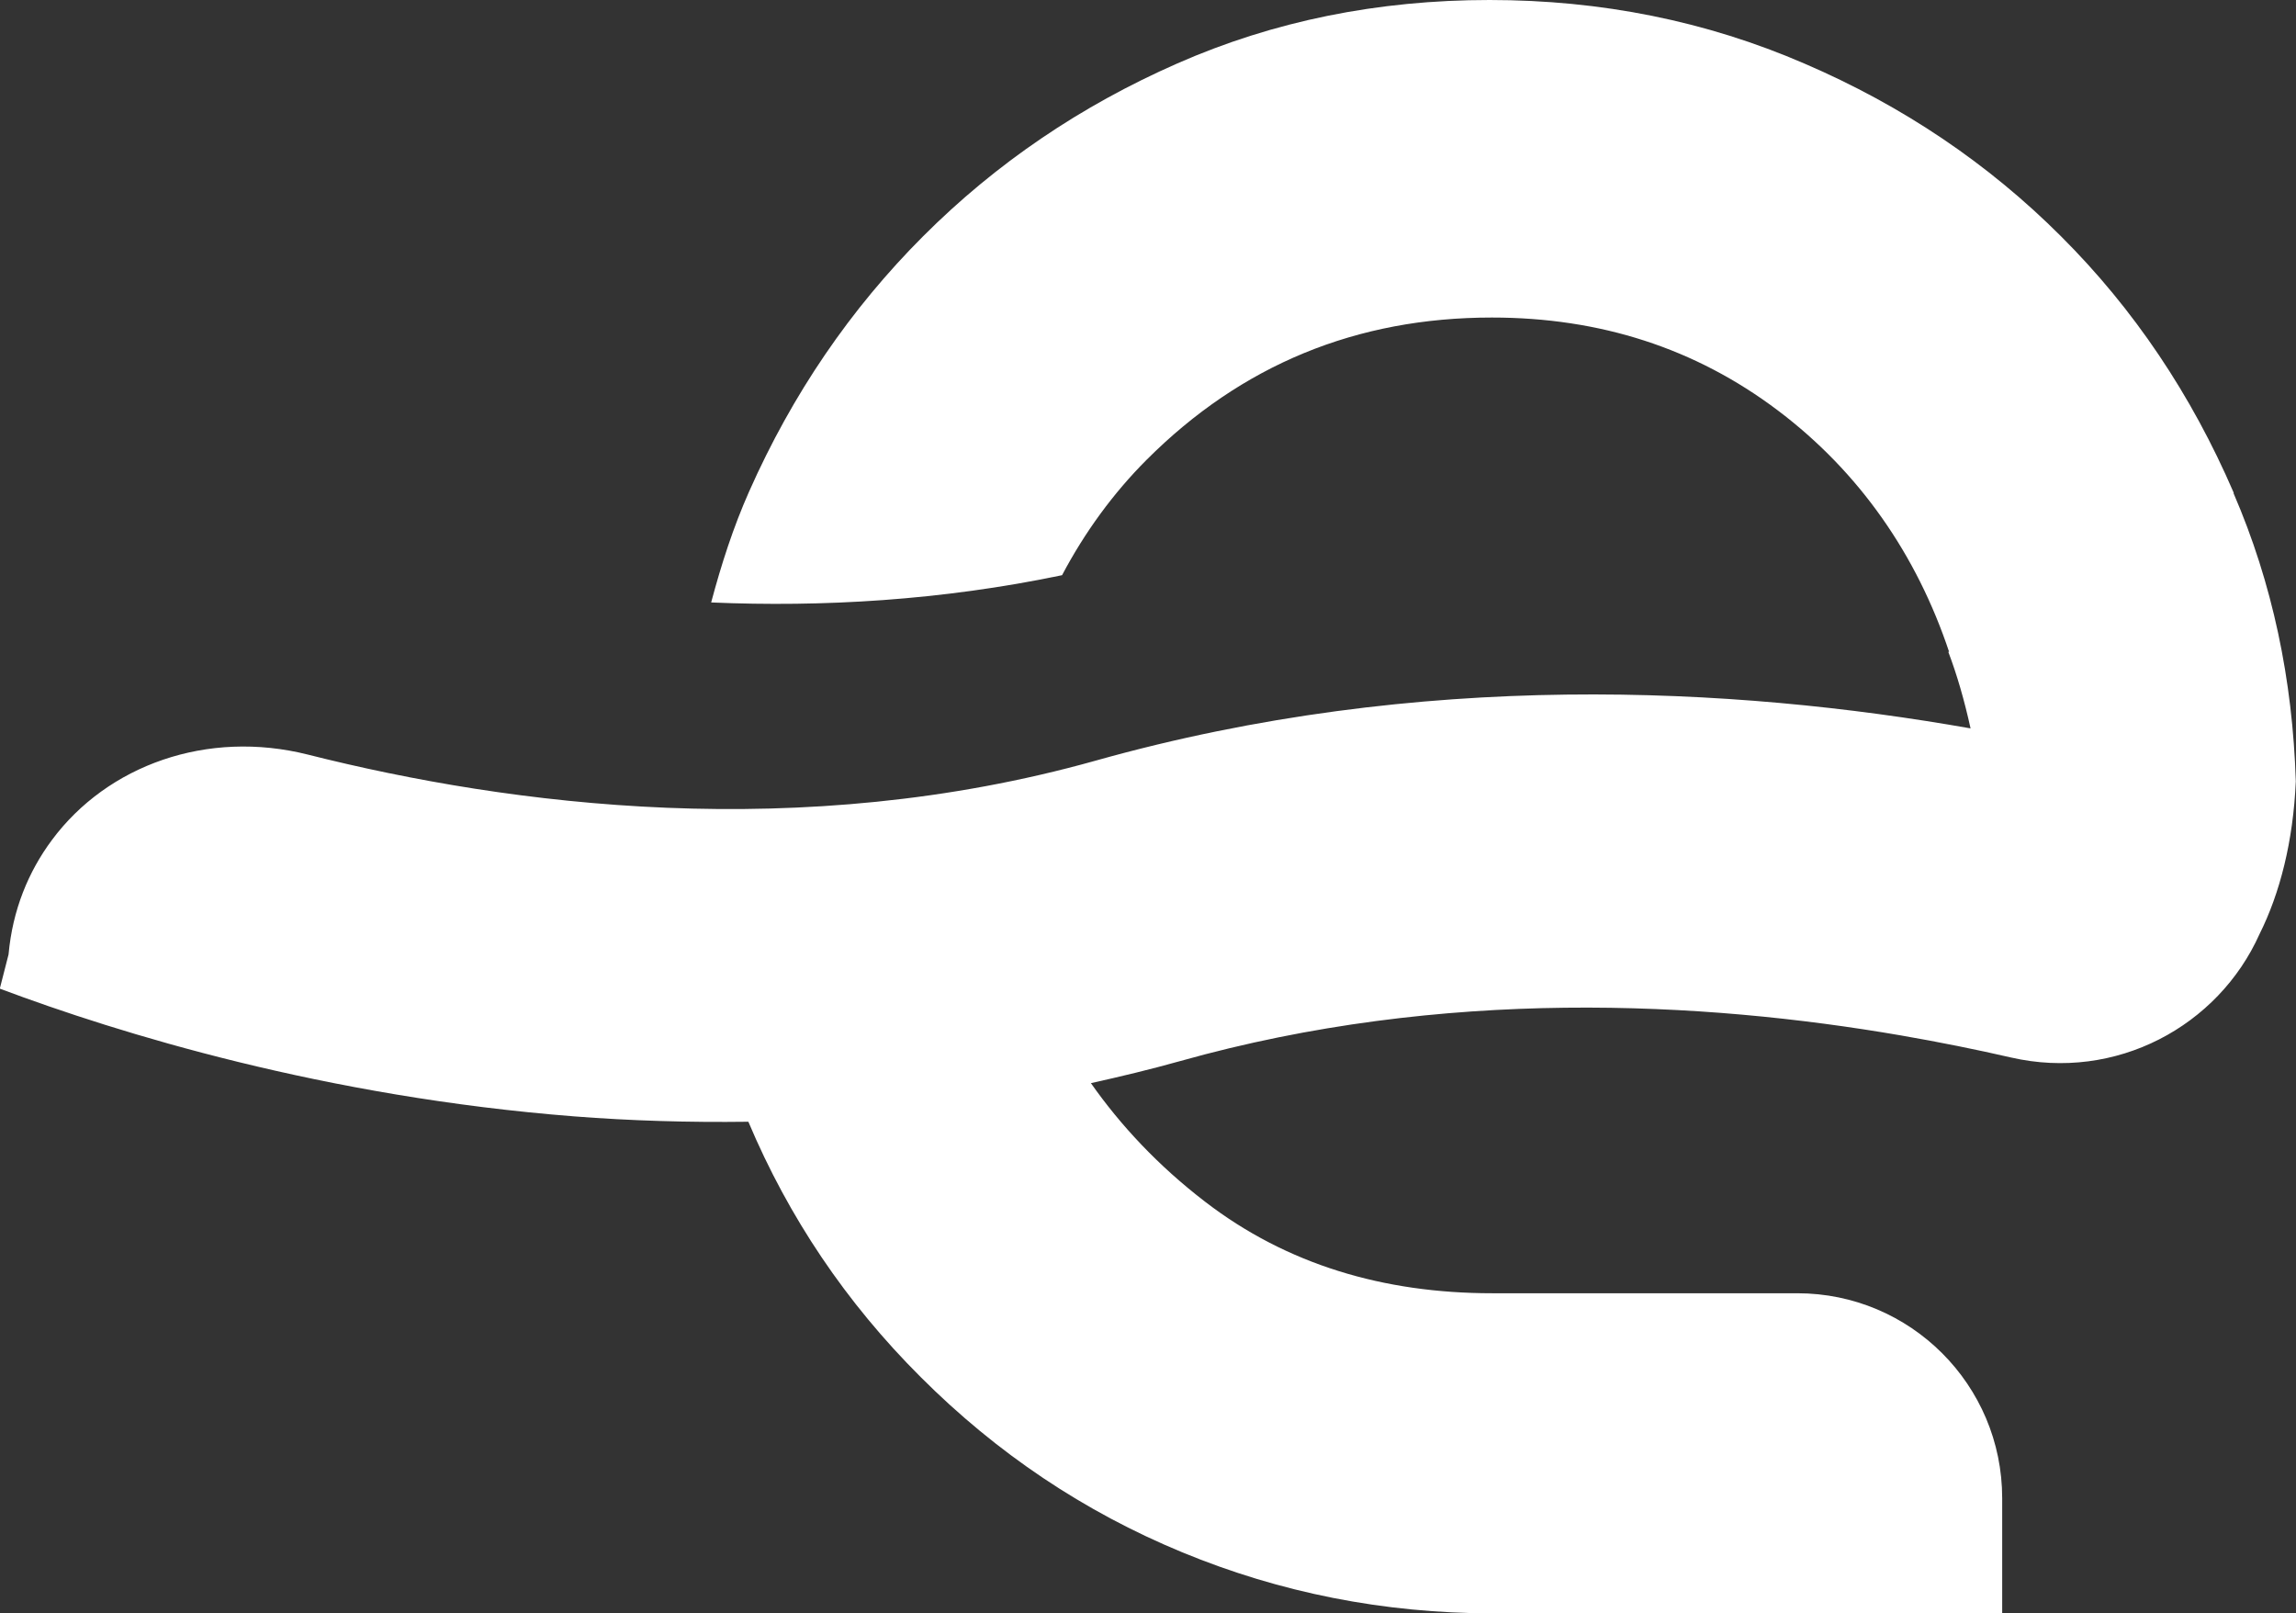 <?xml version="1.0" encoding="UTF-8"?>
<svg id="Calque_2" data-name="Calque 2" xmlns="http://www.w3.org/2000/svg" viewBox="0 0 115.42 81.07">
  <rect x="0" y="0" width="115.42" height="81.07" fill="#333333" stroke="none"/>
  <defs>
    <style>
      .cls-1 {
        fill: #fff;
      }
    </style>
  </defs>
  <g id="Calque_1-2" data-name="Calque 1">
    <path class="cls-1" d="M112.29,24.77c-2.13-4.94-5.02-9.24-8.68-12.89-3.66-3.66-7.96-6.56-12.89-8.68C85.78,1.06,80.5,0,74.88,0c-5.62,0-10.86,1.06-15.7,3.19-4.85,2.13-9.11,5.02-12.77,8.68-3.66,3.66-6.58,7.94-8.75,12.83-.8,1.8-1.4,3.67-1.91,5.58,5.58.24,11.56-.1,17.64-1.37,1.14-2.16,2.58-4.13,4.25-5.8,4.77-4.77,10.55-7.15,17.36-7.15,5.45,0,10.23,1.55,14.36,4.66,4.13,3.11,7,7.29,8.62,12.14h-.04c.44,1.16.81,2.44,1.12,3.85-11.89-2.1-27.64-2.97-43.98,1.62-14.84,4.16-29.44,2.26-39.59-.3-5.07-1.28-10.09.53-12.88,4.29-1.19,1.6-1.98,3.53-2.18,5.75l-.44,1.72c6.02,2.26,16.37,5.44,28.87,6.42,2.82.22,5.75.31,8.76.27,2.03,4.81,4.91,9.09,8.66,12.83,3.83,3.83,8.21,6.77,13.15,8.81,4.94,2.04,10.13,3.06,15.58,3.07h25.64s0-5.79,0-5.79c0-5.69-4.61-10.3-10.3-10.3h-15.34c-5.45,0-10.32-1.44-14.43-4.6-2.37-1.82-4.25-3.84-5.74-5.96,1.49-.33,2.99-.69,4.49-1.11,13.24-3.72,26.29-3,36.22-1.29,1.97.34,3.84.72,5.54,1.11,5.27,1.21,10.42-1.56,12.5-6.21,1.02-2.04,1.69-4.65,1.82-7.67-.16-5.11-1.17-9.95-3.13-14.48Z"/>
  </g>
</svg>